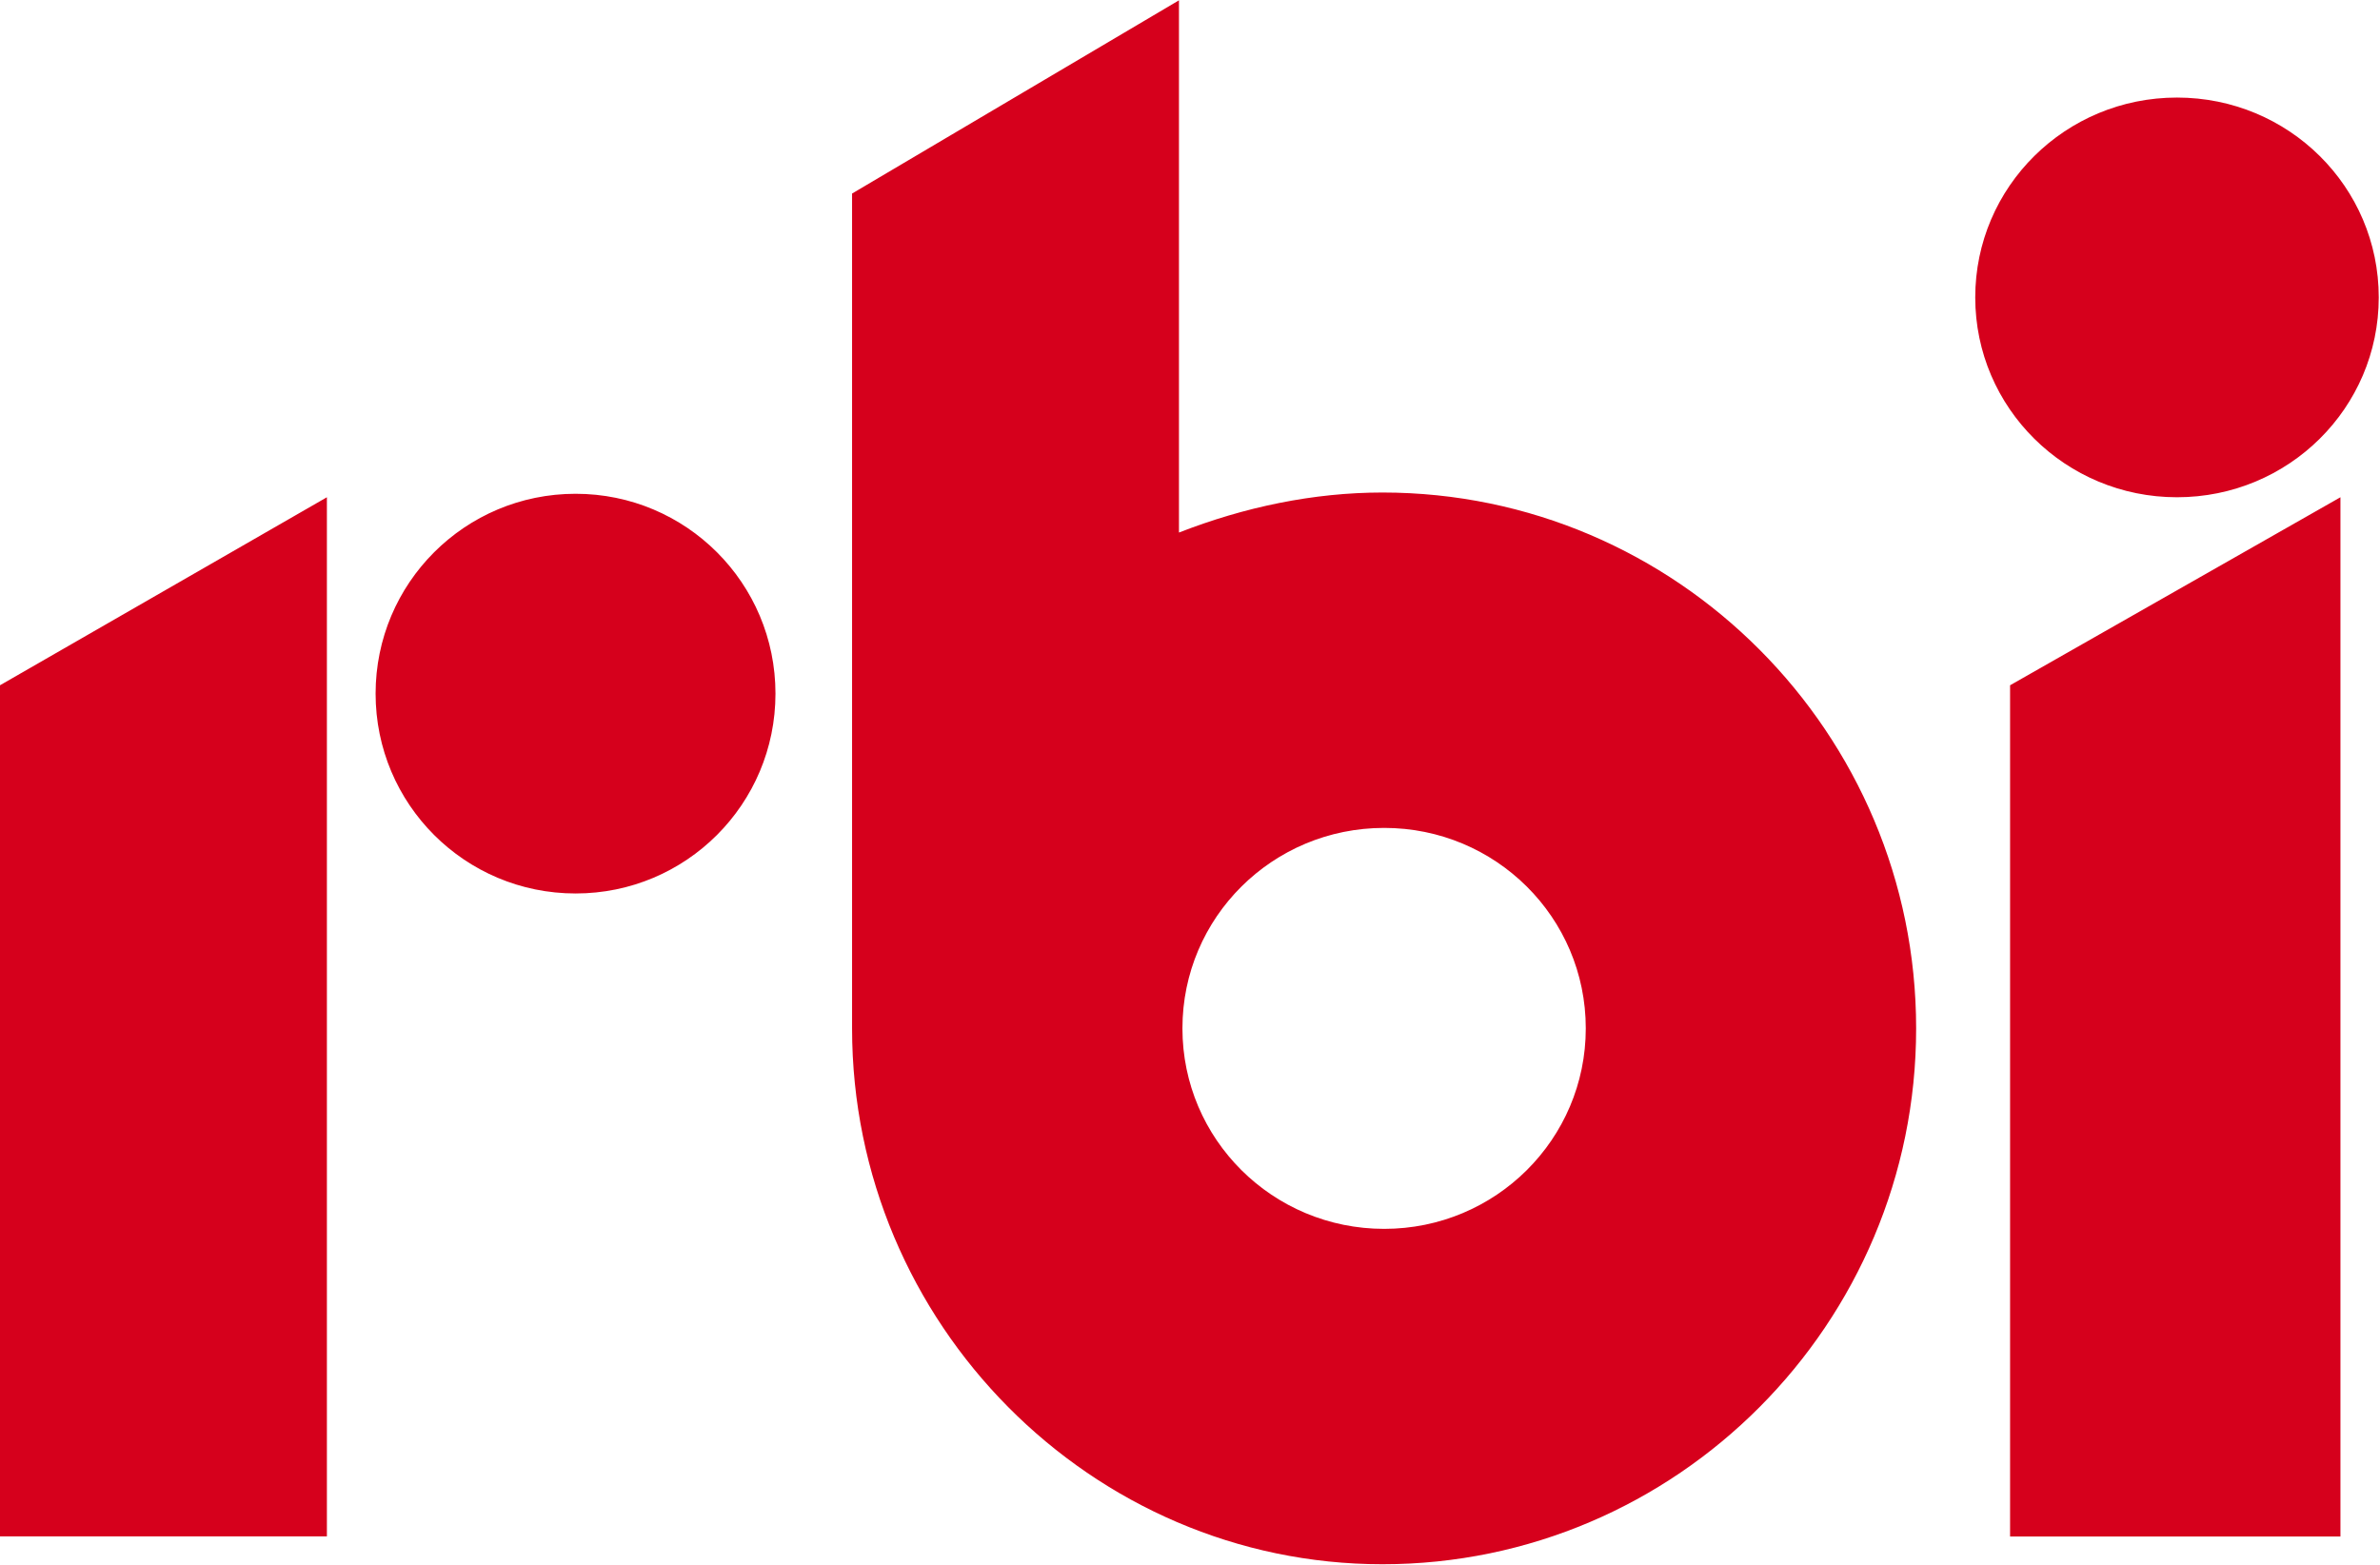 <svg version="1.2" xmlns="http://www.w3.org/2000/svg" viewBox="0 0 1510 993" width="1510" height="993">
	<title>Resturant_Brands_International-svg</title>
	<style>
		.s0 { fill: #d6001c } 
	</style>
	<g id="layer1">
		<path id="path942" fill-rule="evenodd" class="s0" d="m0 434.8l207.4-119.3v659.3h-207.4zm1215.7 217.7c0 187.4-152 340-338.6 340-184.5 0-336.5-152.6-336.5-340 0 0 0 0 0-529.7 0 0 0 0 207.4-122.6 0 0 0 0 0 337.7 41.5-16.2 85.3-25.4 129.1-25.4 186.6 0 338.6 152.6 338.6 340zm-209.6 0c0-70.4-57.2-127.2-127.9-127.2-70.8 0-128 56.8-128 127.2 0 70.3 57.2 127.2 128 127.2 70.7 0 127.9-56.9 127.9-127.2zm-640.9-85.6c-70.2 0-126.9-56.7-126.9-126.8 0-70.1 56.7-126.8 126.9-126.8 70.1 0 126.8 56.7 126.8 126.8 0 70.1-56.7 126.8-126.8 126.8zm910.1-132.1l209.6-119.3v659.4h-209.6zm105.9-119.3c-70.7 0-128-56.7-128-126.8 0-70.2 57.3-126.8 128-126.8 70.8 0 128 56.6 128 126.8 0 70.1-57.2 126.8-128 126.8z"/>
	</g>
</svg>